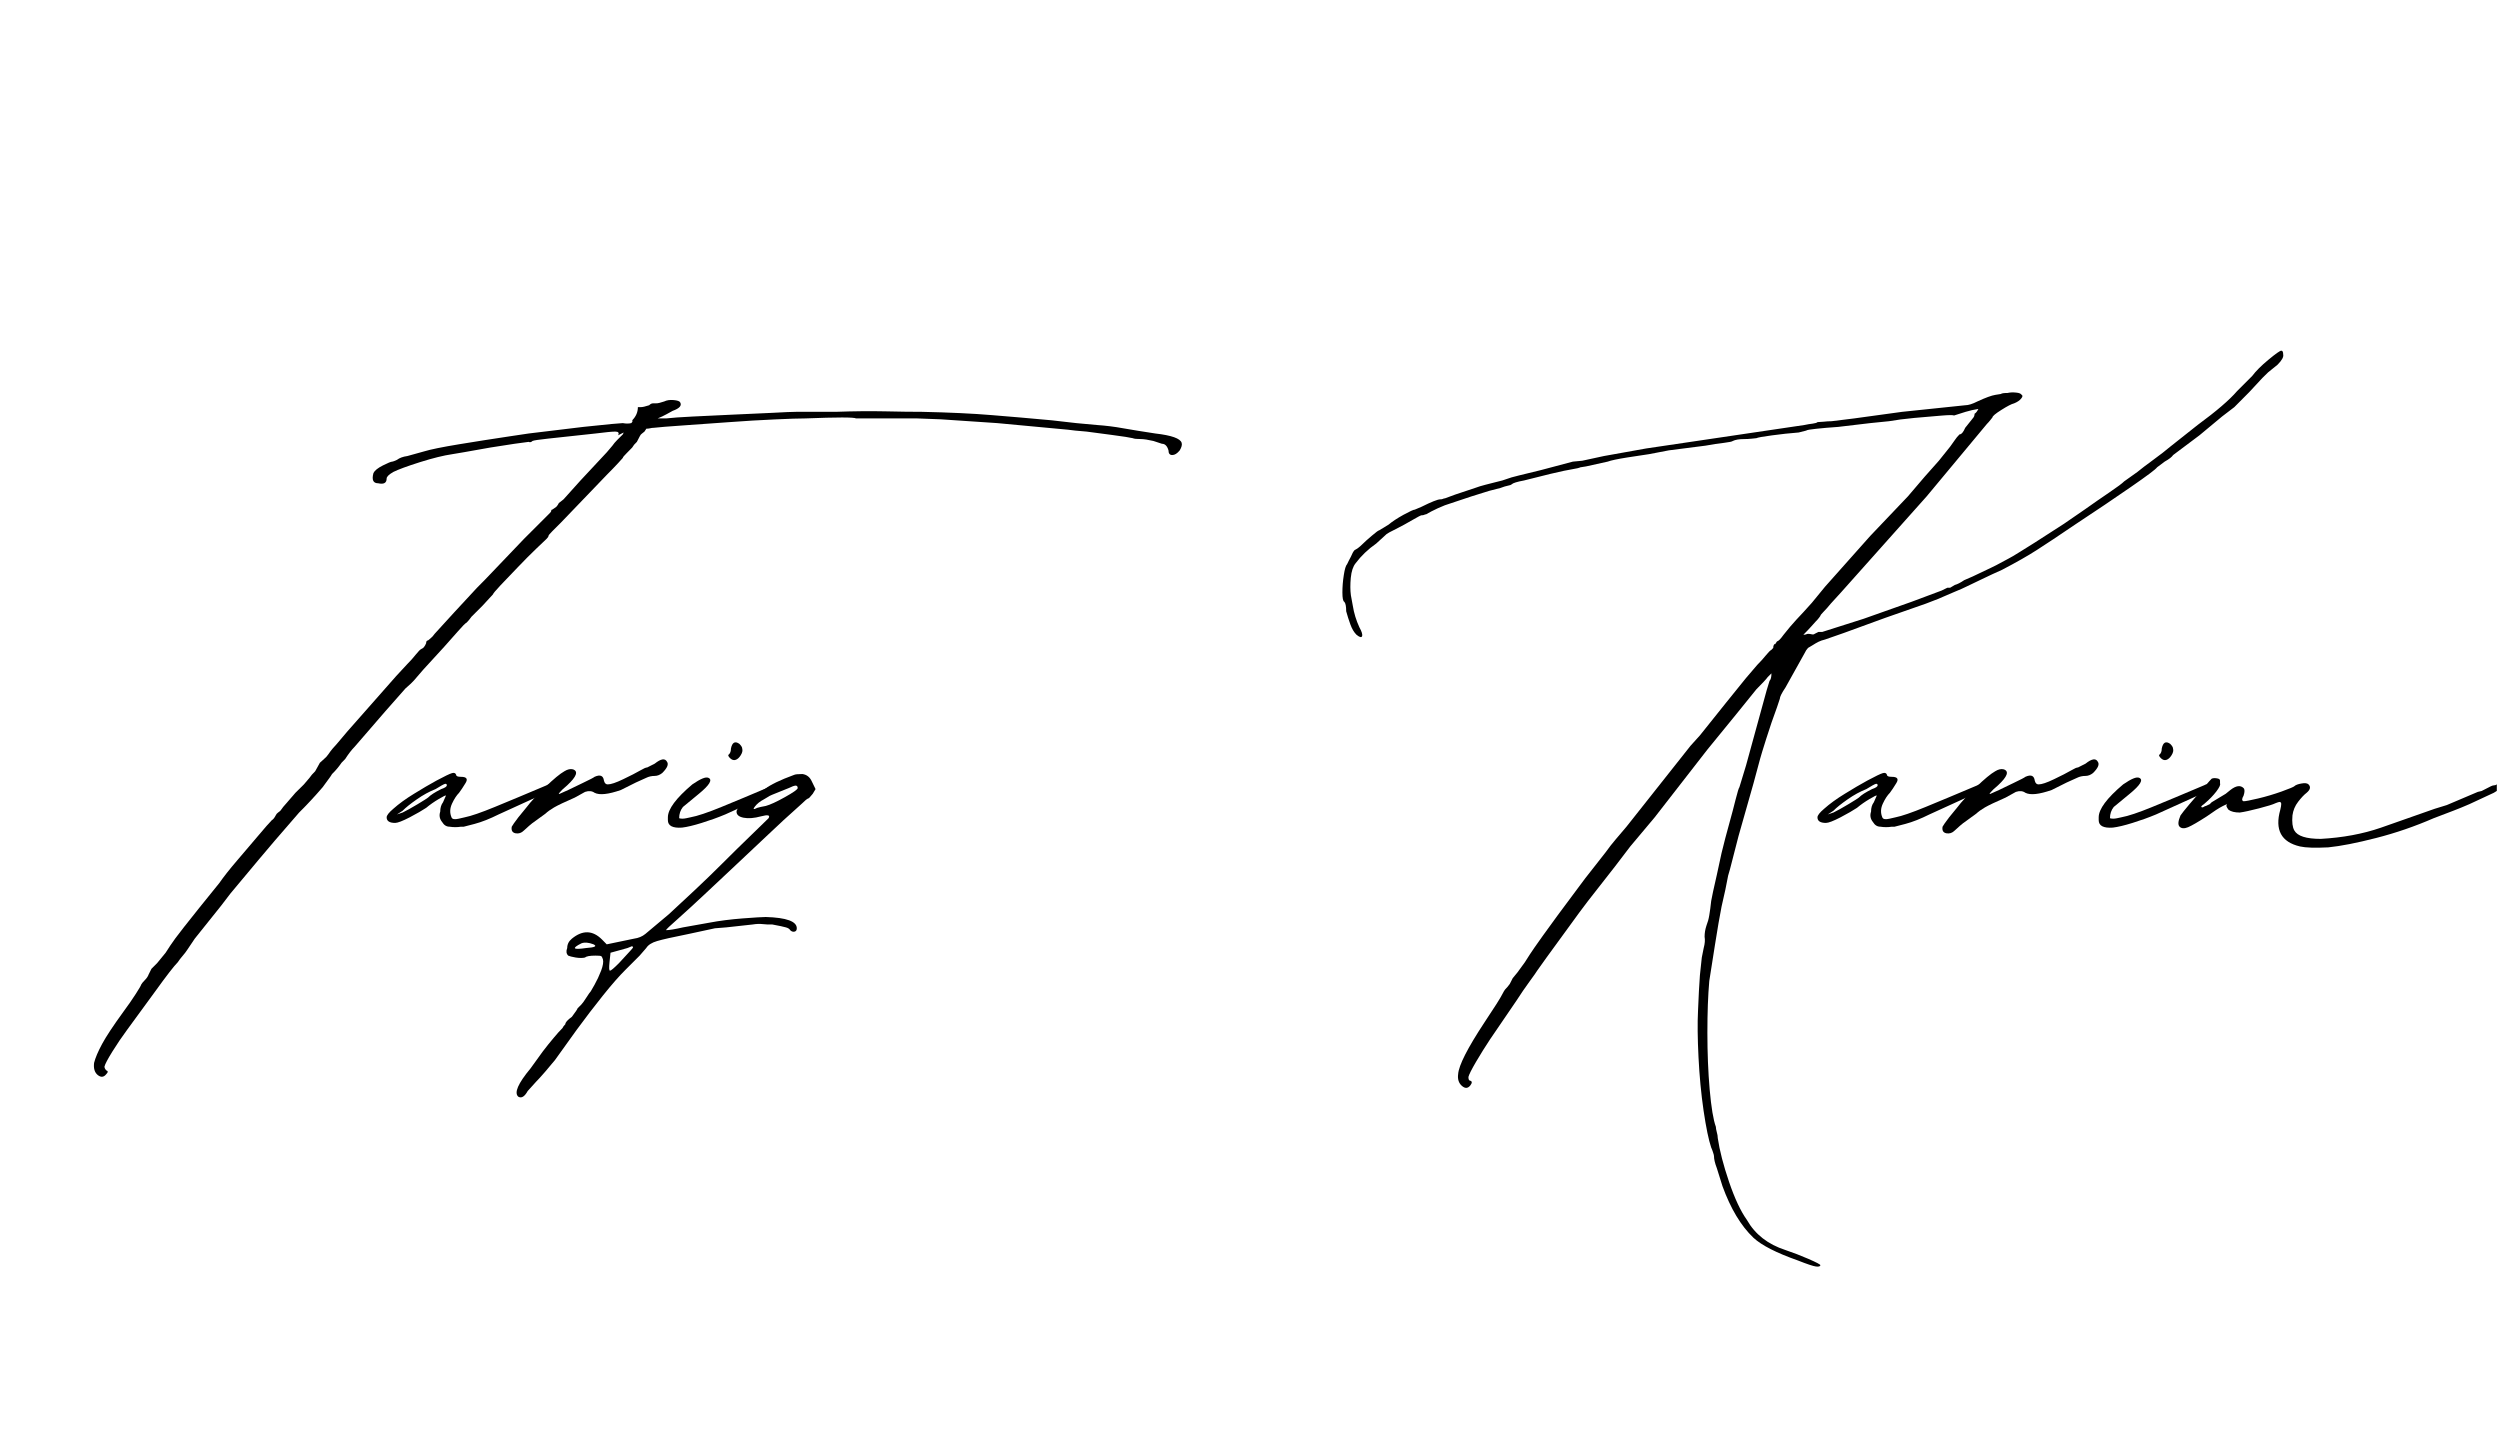 <svg xmlns="http://www.w3.org/2000/svg" xmlns:xlink="http://www.w3.org/1999/xlink" width="522" zoomAndPan="magnify" viewBox="0 0 391.5 225" height="300" preserveAspectRatio="xMidYMid meet" version="1.0"><defs><g/><clipPath id="94a2040e5a"><path d="M 340 121 L 391 121 L 391 133 L 340 133 Z M 340 121 " clip-rule="nonzero"/></clipPath></defs><g fill="#000000" fill-opacity="1"><g transform="translate(0, 169.681)"><g><path d="M 16.641 -1.469 C 16.254 -0.977 15.812 -0.93 15.312 -1.328 C 14.82 -1.723 14.629 -2.359 14.734 -3.234 C 14.93 -4.023 15.348 -5.008 15.984 -6.188 C 16.617 -7.363 17.723 -9.035 19.297 -11.203 C 20.086 -12.273 20.75 -13.227 21.281 -14.062 C 21.82 -14.906 22.094 -15.375 22.094 -15.469 C 22.195 -15.664 22.395 -15.91 22.688 -16.203 C 22.977 -16.492 23.176 -16.789 23.281 -17.094 L 23.719 -17.969 L 24.609 -18.859 L 25.938 -20.484 C 26.426 -21.266 26.938 -22.02 27.469 -22.75 C 28.008 -23.488 29.266 -25.086 31.234 -27.547 L 34.328 -31.375 C 35.016 -32.363 35.945 -33.547 37.125 -34.922 C 38.301 -36.297 39.406 -37.594 40.438 -38.812 C 41.469 -40.039 42.18 -40.852 42.578 -41.25 C 42.773 -41.352 42.973 -41.598 43.172 -41.984 C 43.266 -42.18 43.383 -42.328 43.531 -42.422 C 43.676 -42.523 43.801 -42.625 43.906 -42.719 L 44.344 -43.312 L 45.375 -44.5 L 46.266 -45.531 L 47.594 -46.844 L 48.469 -47.875 C 48.664 -48.176 48.961 -48.52 49.359 -48.906 L 50.094 -50.234 C 50.289 -50.43 50.508 -50.629 50.75 -50.828 C 51 -51.023 51.223 -51.27 51.422 -51.562 C 51.617 -51.852 51.836 -52.145 52.078 -52.438 C 52.328 -52.738 52.551 -52.988 52.75 -53.188 L 54.359 -55.094 L 62.031 -63.797 L 63.797 -65.703 C 64.285 -66.191 64.723 -66.68 65.109 -67.172 C 65.504 -67.672 65.801 -67.969 66 -68.062 C 66.289 -68.164 66.535 -68.461 66.734 -68.953 C 66.734 -69.242 66.832 -69.391 67.031 -69.391 C 67.031 -69.391 67.148 -69.488 67.391 -69.688 C 67.641 -69.883 67.863 -70.129 68.062 -70.422 L 71.156 -73.812 L 74.703 -77.641 L 76.016 -78.969 L 82.062 -85.297 L 86.188 -89.422 C 86.281 -89.523 86.328 -89.625 86.328 -89.719 C 86.328 -89.82 86.379 -89.875 86.484 -89.875 L 86.922 -90.172 C 87.117 -90.266 87.316 -90.508 87.516 -90.906 L 88.25 -91.484 L 90.906 -94.438 L 95.031 -98.859 L 95.906 -99.891 C 96.102 -100.18 96.348 -100.473 96.641 -100.766 L 97.531 -101.656 L 97.672 -101.953 L 96.797 -101.516 C 96.992 -101.898 96.844 -102.094 96.344 -102.094 C 95.852 -102.094 94.828 -101.992 93.266 -101.797 C 89.629 -101.41 87.125 -101.141 85.75 -100.984 C 84.375 -100.836 83.586 -100.719 83.391 -100.625 C 83.191 -100.426 82.992 -100.379 82.797 -100.484 C 82.703 -100.484 81.969 -100.383 80.594 -100.188 C 79.219 -99.988 77.941 -99.789 76.766 -99.594 L 72.625 -98.859 L 70.859 -98.562 C 69.484 -98.363 67.789 -97.945 65.781 -97.312 C 63.77 -96.676 62.367 -96.16 61.578 -95.766 C 60.891 -95.367 60.547 -95.023 60.547 -94.734 C 60.547 -94.047 60.102 -93.801 59.219 -94 C 58.438 -94 58.191 -94.535 58.484 -95.609 C 58.68 -96.004 59.176 -96.398 59.969 -96.797 C 60.75 -97.191 61.238 -97.391 61.438 -97.391 C 61.531 -97.391 61.773 -97.484 62.172 -97.672 C 62.566 -97.973 63.109 -98.172 63.797 -98.266 L 66.438 -99 C 67.426 -99.301 69.242 -99.672 71.891 -100.109 C 74.547 -100.547 77.203 -100.961 79.859 -101.359 L 82.797 -101.797 L 91.344 -102.828 L 95.766 -103.281 L 97.531 -103.422 C 98.02 -103.328 98.461 -103.328 98.859 -103.422 C 99.055 -103.617 99.102 -103.766 99 -103.859 C 99.594 -104.453 99.891 -105.141 99.891 -105.922 L 100.328 -105.922 C 100.617 -105.922 101.062 -106.02 101.656 -106.219 C 101.852 -106.414 102.051 -106.516 102.25 -106.516 C 102.445 -106.516 102.594 -106.516 102.688 -106.516 C 102.883 -106.516 103.082 -106.539 103.281 -106.594 C 103.477 -106.645 103.723 -106.719 104.016 -106.812 C 104.41 -107.008 104.898 -107.082 105.484 -107.031 C 106.078 -106.977 106.422 -106.859 106.516 -106.672 C 106.805 -106.172 106.414 -105.727 105.344 -105.344 C 105.145 -105.238 104.82 -105.062 104.375 -104.812 C 103.938 -104.57 103.473 -104.352 102.984 -104.156 L 104.312 -104.156 C 105.195 -104.258 106.594 -104.359 108.5 -104.453 C 110.414 -104.555 112.504 -104.656 114.766 -104.75 C 117.023 -104.844 119.086 -104.938 120.953 -105.031 C 122.816 -105.133 124.047 -105.188 124.641 -105.188 L 130.828 -105.188 C 133.672 -105.289 136.25 -105.316 138.562 -105.266 C 140.875 -105.211 142.812 -105.188 144.375 -105.188 C 148.695 -105.094 152.352 -104.922 155.344 -104.672 C 158.344 -104.43 161.469 -104.16 164.719 -103.859 L 168.547 -103.422 L 171.781 -103.125 C 173.156 -103.031 174.531 -102.859 175.906 -102.609 C 177.281 -102.367 178.953 -102.098 180.922 -101.797 C 183.473 -101.504 184.848 -101.016 185.047 -100.328 C 185.141 -100.035 185.039 -99.645 184.75 -99.156 C 184.352 -98.664 183.961 -98.422 183.578 -98.422 C 183.18 -98.422 182.984 -98.664 182.984 -99.156 C 182.785 -99.844 182.441 -100.188 181.953 -100.188 L 180.625 -100.625 C 180.227 -100.719 179.859 -100.789 179.516 -100.844 C 179.172 -100.895 178.898 -100.922 178.703 -100.922 C 178.016 -100.922 177.578 -100.969 177.391 -101.062 C 176.992 -101.164 175.883 -101.336 174.062 -101.578 C 172.25 -101.828 170.945 -102 170.156 -102.094 L 168.391 -102.25 L 167.219 -102.391 L 156.172 -103.422 L 147.328 -104.016 L 143.641 -104.156 L 134.062 -104.156 C 133.77 -104.352 131.117 -104.352 126.109 -104.156 C 125.129 -104.156 123.535 -104.102 121.328 -104 C 119.117 -103.906 116.688 -103.758 114.031 -103.562 C 111.375 -103.375 108.969 -103.203 106.812 -103.047 C 104.656 -102.898 103.18 -102.781 102.391 -102.688 C 102.191 -102.688 101.992 -102.66 101.797 -102.609 C 101.609 -102.566 101.414 -102.547 101.219 -102.547 L 100.922 -102.094 C 100.816 -102 100.691 -101.898 100.547 -101.797 C 100.398 -101.703 100.281 -101.555 100.188 -101.359 L 99.734 -100.484 L 99.297 -100.031 L 99 -99.594 L 98.125 -98.703 C 97.727 -98.316 97.531 -98.07 97.531 -97.969 C 97.531 -97.969 97.285 -97.695 96.797 -97.156 C 96.305 -96.625 95.719 -96.016 95.031 -95.328 L 87.812 -87.812 C 87.32 -87.32 86.879 -86.879 86.484 -86.484 C 86.086 -86.086 85.891 -85.844 85.891 -85.75 C 85.891 -85.645 85.789 -85.492 85.594 -85.297 C 85.395 -85.109 84.852 -84.594 83.969 -83.75 C 83.094 -82.914 82.141 -81.957 81.109 -80.875 C 80.078 -79.801 79.164 -78.848 78.375 -78.016 C 77.594 -77.18 77.203 -76.711 77.203 -76.609 L 75.578 -74.844 L 73.812 -73.078 C 73.812 -73.078 73.738 -72.977 73.594 -72.781 C 73.445 -72.582 73.273 -72.383 73.078 -72.188 C 72.879 -72.094 72.438 -71.648 71.75 -70.859 C 71.062 -70.078 70.32 -69.242 69.531 -68.359 L 66.297 -64.828 L 65.406 -63.797 C 65.219 -63.598 65.023 -63.375 64.828 -63.125 C 64.629 -62.883 64.188 -62.469 63.5 -61.875 L 60.25 -58.188 L 55.547 -52.75 C 55.055 -52.25 54.562 -51.609 54.062 -50.828 L 53.484 -50.234 C 53.285 -49.941 53.062 -49.645 52.812 -49.344 C 52.57 -49.051 52.301 -48.758 52 -48.469 L 51.719 -48.031 L 50.531 -46.406 C 49.352 -45.031 48.125 -43.707 46.844 -42.438 L 43.016 -38.016 L 40.516 -35.062 L 36.094 -29.766 L 34.625 -27.844 L 30.5 -22.688 L 29.312 -20.922 C 29.125 -20.629 28.879 -20.312 28.578 -19.969 C 28.285 -19.625 28.039 -19.301 27.844 -19 C 27.258 -18.414 26.082 -16.895 24.312 -14.438 L 19.891 -8.391 C 19.098 -7.316 18.332 -6.188 17.594 -5 C 16.863 -3.82 16.453 -3.039 16.359 -2.656 C 16.359 -2.457 16.453 -2.258 16.641 -2.062 C 16.941 -1.969 16.941 -1.77 16.641 -1.469 Z M 16.641 -1.469 "/></g></g></g><g fill="#000000" fill-opacity="1"><g transform="translate(67.175, 169.681)"><g><path d="M 3.234 -40.219 C 2.742 -40.219 2.352 -40.461 2.062 -40.953 C 1.664 -41.441 1.566 -41.984 1.766 -42.578 C 1.766 -43.172 1.91 -43.66 2.203 -44.047 L 2.656 -45.078 C 2.656 -45.18 2.285 -45.008 1.547 -44.562 C 0.805 -44.125 0.145 -43.66 -0.438 -43.172 C -1.031 -42.773 -1.891 -42.281 -3.016 -41.688 C -4.148 -41.102 -4.91 -40.812 -5.297 -40.812 C -6.18 -40.812 -6.625 -41.102 -6.625 -41.688 C -6.625 -41.988 -6.281 -42.43 -5.594 -43.016 C -4.707 -43.805 -3.625 -44.594 -2.344 -45.375 C -1.07 -46.164 0.098 -46.852 1.172 -47.438 C 2.453 -48.125 3.266 -48.516 3.609 -48.609 C 3.953 -48.711 4.172 -48.617 4.266 -48.328 C 4.266 -48.129 4.516 -48.031 5.016 -48.031 C 5.891 -48.031 6.129 -47.707 5.734 -47.062 C 5.348 -46.426 5.008 -45.914 4.719 -45.531 C 4.32 -45.133 3.953 -44.566 3.609 -43.828 C 3.266 -43.086 3.238 -42.375 3.531 -41.688 C 3.633 -41.395 4.004 -41.32 4.641 -41.469 C 5.273 -41.613 5.594 -41.688 5.594 -41.688 C 6.582 -41.883 8.156 -42.426 10.312 -43.312 C 12.469 -44.195 15.172 -45.328 18.422 -46.703 L 18.703 -46.844 L 19.156 -46.844 L 19.297 -46.703 C 19.492 -46.609 19.594 -46.484 19.594 -46.328 C 19.594 -46.18 19.492 -46.062 19.297 -45.969 L 10.906 -42.141 C 9.531 -41.453 8.273 -40.957 7.141 -40.656 C 6.016 -40.363 5.453 -40.219 5.453 -40.219 L 5.016 -40.219 C 4.422 -40.125 3.828 -40.125 3.234 -40.219 Z M -5.016 -42.141 L -4.125 -42.438 C -3.531 -42.727 -2.742 -43.164 -1.766 -43.75 C -0.785 -44.344 -0.242 -44.688 -0.141 -44.781 C 0.242 -45.176 0.93 -45.617 1.922 -46.109 C 2.504 -46.305 2.797 -46.504 2.797 -46.703 C 2.797 -46.898 2.695 -46.973 2.5 -46.922 C 2.301 -46.867 1.812 -46.598 1.031 -46.109 C 0.051 -45.723 -0.926 -45.188 -1.906 -44.5 C -2.895 -43.812 -3.633 -43.219 -4.125 -42.719 Z M -5.016 -42.141 "/></g></g></g><g fill="#000000" fill-opacity="1"><g transform="translate(86.031, 169.681)"><g><path d="M -3.984 -39.625 C -4.367 -39.238 -4.805 -39.094 -5.297 -39.188 C -5.797 -39.289 -5.992 -39.633 -5.891 -40.219 C -5.797 -40.414 -5.453 -40.906 -4.859 -41.688 L -3.531 -43.312 C -2.945 -44.102 -1.988 -45.133 -0.656 -46.406 C 0.664 -47.688 1.672 -48.52 2.359 -48.906 C 2.848 -49.207 3.289 -49.305 3.688 -49.203 C 4.57 -48.91 4.273 -48.078 2.797 -46.703 C 2.211 -46.211 1.82 -45.844 1.625 -45.594 C 1.426 -45.352 1.426 -45.281 1.625 -45.375 L 2.953 -45.969 C 3.336 -46.164 4.094 -46.531 5.219 -47.062 C 6.352 -47.602 6.973 -47.926 7.078 -48.031 C 7.953 -48.426 8.441 -48.227 8.547 -47.438 C 8.641 -47.039 8.836 -46.844 9.141 -46.844 C 9.629 -46.844 10.438 -47.113 11.562 -47.656 C 12.695 -48.195 13.609 -48.664 14.297 -49.062 C 14.785 -49.352 15.129 -49.5 15.328 -49.5 C 15.328 -49.5 15.719 -49.695 16.5 -50.094 C 17.477 -50.875 18.117 -50.973 18.422 -50.391 C 18.711 -49.992 18.461 -49.406 17.672 -48.625 C 17.285 -48.32 16.895 -48.172 16.5 -48.172 C 16.008 -48.172 15.566 -48.07 15.172 -47.875 L 13.547 -47.141 L 11.203 -45.969 C 9.234 -45.281 7.859 -45.133 7.078 -45.531 C 6.68 -45.82 6.188 -45.867 5.594 -45.672 L 3.984 -44.781 C 2.41 -44.094 1.328 -43.578 0.734 -43.234 C 0.148 -42.891 -0.289 -42.57 -0.594 -42.281 L -2.203 -41.109 C -2.504 -40.91 -2.828 -40.66 -3.172 -40.359 C -3.516 -40.066 -3.785 -39.82 -3.984 -39.625 Z M -3.984 -39.625 "/></g></g></g><g fill="#000000" fill-opacity="1"><g transform="translate(109.012, 169.681)"><g><path d="M 6.188 -50.688 C 5.895 -50.582 5.598 -50.676 5.297 -50.969 C 5.004 -51.27 4.957 -51.469 5.156 -51.562 C 5.352 -51.758 5.453 -52.055 5.453 -52.453 C 5.648 -53.43 6.094 -53.676 6.781 -53.188 C 7.07 -52.895 7.219 -52.648 7.219 -52.453 C 7.312 -52.148 7.234 -51.801 6.984 -51.406 C 6.742 -51.02 6.477 -50.781 6.188 -50.688 Z M -2.203 -40.078 C -3.68 -39.973 -4.422 -40.363 -4.422 -41.25 L -4.422 -41.688 C -4.422 -42.969 -3.145 -44.688 -0.594 -46.844 C 0.688 -47.727 1.523 -48.07 1.922 -47.875 C 2.609 -47.582 2.113 -46.75 0.438 -45.375 L -2.062 -43.312 C -2.457 -42.82 -2.656 -42.234 -2.656 -41.547 C -2.352 -41.453 -1.984 -41.453 -1.547 -41.547 C -1.109 -41.641 -0.891 -41.688 -0.891 -41.688 C 0.191 -41.883 1.812 -42.426 3.969 -43.312 C 6.133 -44.195 8.836 -45.328 12.078 -46.703 L 12.375 -46.844 L 12.672 -46.844 L 12.969 -46.703 C 13.457 -46.504 13.406 -46.207 12.812 -45.812 L 11.047 -45.078 L 4.562 -42.141 C 3.383 -41.648 2.156 -41.207 0.875 -40.812 C -0.395 -40.414 -1.422 -40.172 -2.203 -40.078 Z M -2.203 -40.078 "/></g></g></g><g fill="#000000" fill-opacity="1"><g transform="translate(121.387, 169.681)"><g><path d="M -40.219 2.062 C -40.906 1.469 -40.27 -0.004 -38.312 -2.359 L -36.391 -5.016 C -35.797 -5.797 -35.227 -6.504 -34.688 -7.141 C -34.156 -7.785 -33.691 -8.301 -33.297 -8.688 C -33.203 -8.883 -33.102 -9.031 -33 -9.125 C -32.906 -9.227 -32.859 -9.281 -32.859 -9.281 C -32.859 -9.57 -32.516 -9.961 -31.828 -10.453 C -31.234 -11.242 -30.938 -11.688 -30.938 -11.781 C -30.938 -11.781 -30.863 -11.852 -30.719 -12 C -30.57 -12.156 -30.445 -12.281 -30.344 -12.375 C -30.156 -12.57 -29.891 -12.941 -29.547 -13.484 C -29.203 -14.023 -28.977 -14.344 -28.875 -14.438 L -28.281 -15.469 C -27.895 -16.156 -27.551 -16.891 -27.25 -17.672 C -26.957 -18.461 -26.863 -19.055 -26.969 -19.453 C -27.062 -19.742 -27.156 -19.91 -27.25 -19.953 C -27.352 -20.004 -27.648 -20.031 -28.141 -20.031 C -29.023 -20.031 -29.566 -19.93 -29.766 -19.734 C -30.148 -19.641 -30.641 -19.641 -31.234 -19.734 C -31.828 -19.836 -32.219 -19.938 -32.406 -20.031 C -32.707 -20.332 -32.758 -20.727 -32.562 -21.219 C -32.562 -21.801 -32.316 -22.289 -31.828 -22.688 C -30.148 -24.062 -28.578 -24.016 -27.109 -22.547 L -26.375 -21.797 L -22.094 -22.688 C -21.406 -22.781 -20.816 -23.023 -20.328 -23.422 C -19.836 -23.816 -18.609 -24.848 -16.641 -26.516 C -15.566 -27.504 -14.219 -28.758 -12.594 -30.281 C -10.977 -31.801 -9.629 -33.102 -8.547 -34.188 C -6.68 -36.051 -5.133 -37.57 -3.906 -38.75 C -2.676 -39.926 -1.719 -40.859 -1.031 -41.547 C -0.738 -42.035 -1.129 -42.133 -2.203 -41.844 C -3.285 -41.551 -4.195 -41.477 -4.938 -41.625 C -5.676 -41.77 -6.047 -42.086 -6.047 -42.578 C -6.047 -42.773 -5.895 -43.047 -5.594 -43.391 C -5.301 -43.734 -5.109 -43.906 -5.016 -43.906 L -2.953 -45.375 L -1.625 -46.109 C -0.738 -46.797 0.785 -47.535 2.953 -48.328 C 3.141 -48.422 3.578 -48.469 4.266 -48.469 C 4.953 -48.375 5.445 -47.984 5.75 -47.297 L 6.328 -46.109 L 5.891 -45.375 C 5.797 -45.281 5.672 -45.133 5.516 -44.938 C 5.367 -44.738 5.25 -44.641 5.156 -44.641 C 4.957 -44.547 4.66 -44.301 4.266 -43.906 L 2.797 -42.578 C 2.109 -41.984 0.805 -40.781 -1.109 -38.969 C -3.023 -37.156 -4.719 -35.562 -6.188 -34.188 L -10.75 -29.906 C -12.426 -28.332 -13.898 -26.977 -15.172 -25.844 C -16.453 -24.719 -17.094 -24.109 -17.094 -24.016 C -16.602 -24.016 -15.719 -24.16 -14.438 -24.453 L -10.312 -25.188 C -8.738 -25.488 -6.992 -25.711 -5.078 -25.859 C -3.16 -26.004 -1.957 -26.078 -1.469 -26.078 C 1.77 -25.984 3.391 -25.395 3.391 -24.312 C 3.391 -24.008 3.266 -23.832 3.016 -23.781 C 2.773 -23.738 2.555 -23.816 2.359 -24.016 C 2.254 -24.211 2.031 -24.359 1.688 -24.453 C 1.344 -24.555 0.633 -24.707 -0.438 -24.906 L -1.172 -24.906 C -1.273 -24.906 -1.547 -24.926 -1.984 -24.969 C -2.43 -25.02 -2.945 -25 -3.531 -24.906 L -7.656 -24.453 L -9.422 -24.312 L -13.547 -23.422 C -16.004 -22.93 -17.648 -22.562 -18.484 -22.312 C -19.316 -22.07 -19.883 -21.707 -20.188 -21.219 L -21.219 -20.031 L -23.422 -17.828 C -24.41 -16.848 -25.594 -15.5 -26.969 -13.781 C -28.344 -12.062 -29.719 -10.266 -31.094 -8.391 L -34.469 -3.688 C -34.863 -3.195 -35.379 -2.582 -36.016 -1.844 C -36.66 -1.102 -37.129 -0.586 -37.422 -0.297 L -38.75 1.172 C -39.238 2.055 -39.727 2.352 -40.219 2.062 Z M -2.797 -43.172 C -2.504 -43.266 -2.062 -43.363 -1.469 -43.469 C -0.781 -43.656 0.223 -44.117 1.547 -44.859 C 2.867 -45.598 3.531 -46.066 3.531 -46.266 C 3.531 -46.648 3.285 -46.75 2.797 -46.562 C 2.598 -46.457 1.93 -46.18 0.797 -45.734 C -0.328 -45.297 -0.938 -45.031 -1.031 -44.938 L -1.766 -44.5 C -2.359 -44.195 -2.828 -43.82 -3.172 -43.375 C -3.516 -42.938 -3.391 -42.867 -2.797 -43.172 Z M -29.609 -21.219 C -28.234 -21.312 -27.844 -21.504 -28.438 -21.797 C -29.219 -22.098 -29.852 -22.148 -30.344 -21.953 C -31.914 -21.16 -31.672 -20.914 -29.609 -21.219 Z M -24.453 -18.859 L -22.828 -20.625 C -22.441 -21.02 -22.25 -21.266 -22.25 -21.359 L -22.391 -21.516 L -23.125 -21.219 L -24.75 -20.766 L -25.781 -20.484 L -25.938 -19 C -26.031 -18.113 -26.004 -17.672 -25.859 -17.672 C -25.711 -17.672 -25.242 -18.066 -24.453 -18.859 Z M -24.453 -18.859 "/></g></g></g><g fill="#000000" fill-opacity="1"><g transform="translate(136.56, 169.681)"><g/></g></g><g fill="#000000" fill-opacity="1"><g transform="translate(195.486, 169.681)"><g><path d="M 89.578 28.438 C 89.578 28.633 89.352 28.707 88.906 28.656 C 88.469 28.602 87.516 28.285 86.047 27.703 C 82.703 26.523 80.391 25.344 79.109 24.156 C 77.148 22.289 75.531 19.594 74.25 16.062 L 73.375 13.266 C 73.07 12.473 72.922 11.832 72.922 11.344 C 72.922 11.25 72.867 11.051 72.766 10.75 C 72.672 10.457 72.578 10.211 72.484 10.016 C 72.086 8.836 71.691 6.922 71.297 4.266 C 70.91 1.617 70.645 -1.176 70.5 -4.125 C 70.352 -7.07 70.328 -9.477 70.422 -11.344 L 70.562 -14.438 L 70.719 -16.938 L 70.859 -18.266 L 71.016 -19.734 L 71.312 -21.219 C 71.5 -21.906 71.547 -22.492 71.453 -22.984 C 71.453 -23.566 71.551 -24.156 71.75 -24.75 C 71.945 -25.238 72.094 -25.773 72.188 -26.359 C 72.289 -26.953 72.391 -27.691 72.484 -28.578 L 72.781 -30.062 L 73.375 -32.703 L 74.109 -36.094 L 74.703 -38.453 C 74.797 -38.848 75.016 -39.656 75.359 -40.875 C 75.703 -42.102 76.02 -43.305 76.312 -44.484 C 76.613 -45.672 76.812 -46.312 76.906 -46.406 L 77.938 -49.797 L 81.172 -61.578 L 81.625 -63.062 C 81.82 -63.25 81.922 -63.641 81.922 -64.234 L 81.328 -63.641 C 81.129 -63.348 80.539 -62.711 79.562 -61.734 L 76.469 -57.906 L 71.891 -52.297 L 63.641 -41.688 L 59.812 -37.125 L 57.453 -34.031 L 53.188 -28.578 L 51.859 -26.812 L 46.703 -19.734 L 45.234 -17.672 C 45.129 -17.484 44.734 -16.922 44.047 -15.984 C 43.359 -15.047 42.672 -14.039 41.984 -12.969 L 37.859 -6.922 C 37.078 -5.742 36.344 -4.566 35.656 -3.391 C 34.969 -2.211 34.57 -1.426 34.469 -1.031 C 34.469 -0.633 34.566 -0.438 34.766 -0.438 C 35.066 -0.344 35.066 -0.098 34.766 0.297 C 34.379 0.785 33.938 0.805 33.438 0.359 C 32.945 -0.078 32.754 -0.688 32.859 -1.469 C 32.953 -2.844 34.328 -5.547 36.984 -9.578 C 38.555 -11.93 39.488 -13.406 39.781 -14 C 39.977 -14.383 40.125 -14.629 40.219 -14.734 C 40.508 -15.023 40.754 -15.316 40.953 -15.609 L 41.406 -16.5 L 42.141 -17.391 L 43.312 -19 C 43.801 -19.789 44.316 -20.578 44.859 -21.359 C 45.398 -22.148 46.602 -23.82 48.469 -26.375 L 51.422 -30.344 L 52.75 -32.125 L 55.984 -36.25 C 56.473 -36.938 56.988 -37.598 57.531 -38.234 C 58.07 -38.867 58.633 -39.531 59.219 -40.219 L 69.25 -52.891 L 70.719 -54.516 L 74.844 -59.672 L 77.938 -63.5 L 79.703 -65.562 C 80.191 -66.051 80.633 -66.539 81.031 -67.031 C 81.426 -67.52 81.723 -67.816 81.922 -67.922 L 82.203 -68.219 C 82.203 -68.406 82.227 -68.547 82.281 -68.641 C 82.332 -68.742 82.359 -68.797 82.359 -68.797 L 82.5 -68.797 C 82.695 -69.098 82.797 -69.25 82.797 -69.25 C 82.992 -69.25 83.336 -69.594 83.828 -70.281 C 84.516 -71.156 85.176 -71.938 85.812 -72.625 C 86.457 -73.32 86.828 -73.719 86.922 -73.812 L 88.25 -75.281 L 90.312 -77.797 L 97.391 -85.75 L 103.281 -91.938 L 105.922 -95.031 L 108.141 -97.531 L 109.906 -99.734 L 110.641 -100.766 C 110.836 -101.066 111.082 -101.363 111.375 -101.656 C 111.676 -101.656 111.973 -102 112.266 -102.688 L 113.438 -104.156 C 113.633 -104.352 113.734 -104.598 113.734 -104.891 C 113.93 -104.992 114.129 -105.242 114.328 -105.641 C 113.641 -105.535 112.973 -105.383 112.328 -105.188 C 111.691 -104.988 111.082 -104.797 110.5 -104.609 C 110.395 -104.703 109.727 -104.695 108.5 -104.594 C 107.281 -104.5 105.883 -104.379 104.312 -104.234 C 102.738 -104.086 101.41 -103.914 100.328 -103.719 L 97.391 -103.422 L 92.375 -102.828 C 91 -102.734 89.844 -102.633 88.906 -102.531 C 87.977 -102.438 87.461 -102.344 87.359 -102.25 L 86.188 -101.953 C 84.812 -101.848 83.41 -101.695 81.984 -101.5 C 80.566 -101.312 79.758 -101.164 79.562 -101.062 C 79.457 -101.062 79.207 -101.035 78.812 -100.984 C 78.426 -100.941 78.035 -100.922 77.641 -100.922 C 76.859 -100.922 76.27 -100.82 75.875 -100.625 C 75.781 -100.531 75.312 -100.43 74.469 -100.328 C 73.633 -100.234 72.676 -100.086 71.594 -99.891 L 65.859 -99.156 L 62.766 -98.562 C 62.078 -98.469 60.945 -98.297 59.375 -98.047 C 57.801 -97.797 56.77 -97.578 56.281 -97.391 L 52.891 -96.641 L 52 -96.5 C 51.812 -96.406 51.395 -96.305 50.75 -96.203 C 50.113 -96.109 48.961 -95.863 47.297 -95.469 L 43.172 -94.438 C 42.086 -94.238 41.445 -94.039 41.25 -93.844 C 41.156 -93.75 40.957 -93.676 40.656 -93.625 C 40.363 -93.57 39.973 -93.453 39.484 -93.266 L 37.719 -92.812 L 34.922 -91.938 L 31.828 -90.906 C 31.141 -90.707 30.426 -90.438 29.688 -90.094 C 28.945 -89.75 28.332 -89.43 27.844 -89.141 C 27.75 -89.141 27.648 -89.113 27.547 -89.062 C 27.453 -89.008 27.305 -88.984 27.109 -88.984 C 27.016 -88.984 26.547 -88.738 25.703 -88.25 C 24.867 -87.758 24.008 -87.289 23.125 -86.844 C 22.238 -86.406 21.75 -86.141 21.656 -86.047 L 20.031 -84.562 C 18.758 -83.676 17.68 -82.645 16.797 -81.469 C 16.398 -80.977 16.148 -80.219 16.047 -79.188 C 15.953 -78.156 15.957 -77.25 16.062 -76.469 L 16.359 -74.844 C 16.547 -73.664 16.891 -72.535 17.391 -71.453 C 17.773 -70.766 17.914 -70.297 17.812 -70.047 C 17.719 -69.805 17.426 -69.883 16.938 -70.281 C 16.551 -70.664 16.234 -71.203 15.984 -71.891 C 15.734 -72.578 15.516 -73.266 15.328 -73.953 C 15.328 -74.742 15.227 -75.238 15.031 -75.438 C 14.832 -75.531 14.734 -76.02 14.734 -76.906 C 14.734 -77.789 14.805 -78.695 14.953 -79.625 C 15.098 -80.562 15.27 -81.129 15.469 -81.328 C 15.562 -81.523 15.656 -81.719 15.75 -81.906 C 15.852 -82.102 15.957 -82.301 16.062 -82.5 C 16.258 -82.988 16.453 -83.332 16.641 -83.531 C 17.035 -83.727 17.43 -84.023 17.828 -84.422 C 18.223 -84.816 18.738 -85.281 19.375 -85.812 C 20.008 -86.352 20.379 -86.625 20.484 -86.625 L 21.953 -87.516 C 22.535 -88.004 23.316 -88.52 24.297 -89.062 C 25.285 -89.602 25.879 -89.875 26.078 -89.875 L 27.109 -90.312 C 28.68 -91.094 29.664 -91.484 30.062 -91.484 C 30.25 -91.484 30.391 -91.508 30.484 -91.562 C 30.586 -91.613 30.691 -91.641 30.797 -91.641 L 32.406 -92.234 L 35.5 -93.266 C 36 -93.453 36.539 -93.617 37.125 -93.766 C 37.719 -93.922 38.207 -94.047 38.594 -94.141 C 39.477 -94.336 40.164 -94.535 40.656 -94.734 C 40.852 -94.828 41.441 -94.992 42.422 -95.234 C 43.41 -95.484 44.539 -95.758 45.812 -96.062 L 50.828 -97.391 L 52.297 -97.531 L 55.688 -98.266 L 62.312 -99.453 L 87.078 -103.125 C 87.566 -103.227 88.004 -103.301 88.391 -103.344 C 88.785 -103.395 89.035 -103.473 89.141 -103.578 C 89.328 -103.578 89.641 -103.598 90.078 -103.641 C 90.523 -103.691 90.945 -103.719 91.344 -103.719 L 94.875 -104.156 L 102.391 -105.188 L 112.266 -106.219 C 112.754 -106.219 113.391 -106.414 114.172 -106.812 C 115.453 -107.406 116.391 -107.75 116.984 -107.844 L 117.859 -107.984 C 117.961 -108.086 118.305 -108.141 118.891 -108.141 C 119.285 -108.234 119.727 -108.254 120.219 -108.203 C 120.707 -108.16 121.004 -108.039 121.109 -107.844 C 121.297 -107.75 121.266 -107.551 121.016 -107.25 C 120.773 -106.957 120.41 -106.711 119.922 -106.516 C 119.523 -106.422 118.859 -106.078 117.922 -105.484 C 116.992 -104.898 116.531 -104.508 116.531 -104.312 C 116.531 -104.312 116.43 -104.188 116.234 -103.938 C 116.047 -103.695 115.852 -103.477 115.656 -103.281 L 106.219 -91.938 L 92.812 -76.906 L 91.203 -75.141 C 90.805 -74.648 90.438 -74.234 90.094 -73.891 C 89.75 -73.547 89.578 -73.32 89.578 -73.219 C 89.578 -73.219 89.504 -73.117 89.359 -72.922 C 89.211 -72.723 89.039 -72.531 88.844 -72.344 C 88.738 -72.238 88.516 -71.988 88.172 -71.594 C 87.828 -71.207 87.41 -70.77 86.922 -70.281 C 87.117 -70.281 87.266 -70.301 87.359 -70.344 C 87.461 -70.395 87.562 -70.422 87.656 -70.422 C 87.852 -70.422 88.051 -70.395 88.25 -70.344 C 88.445 -70.301 88.594 -70.328 88.688 -70.422 L 89.281 -70.719 L 89.875 -70.719 L 96.359 -72.781 L 103.859 -75.438 L 108.578 -77.203 L 109.469 -77.641 L 109.906 -77.641 L 110.641 -78.078 C 111.035 -78.18 111.523 -78.43 112.109 -78.828 L 113.438 -79.406 L 116.234 -80.734 L 117.125 -81.172 L 119.047 -82.203 C 119.43 -82.398 120.016 -82.742 120.797 -83.234 C 121.586 -83.734 122.379 -84.227 123.172 -84.719 L 127.734 -87.656 C 128.617 -88.25 129.723 -89.008 131.047 -89.938 C 132.367 -90.875 133.645 -91.758 134.875 -92.594 C 136.102 -93.426 136.863 -93.992 137.156 -94.297 L 139.219 -95.766 C 139.812 -96.254 140.645 -96.891 141.719 -97.672 C 142.801 -98.461 143.688 -99.148 144.375 -99.734 L 148.656 -103.125 C 151.602 -105.289 153.664 -107.062 154.844 -108.438 L 157.203 -110.797 C 157.785 -111.578 158.641 -112.43 159.766 -113.359 C 160.898 -114.297 161.566 -114.766 161.766 -114.766 C 161.961 -114.766 162.062 -114.566 162.062 -114.172 C 162.156 -113.785 161.859 -113.25 161.172 -112.562 L 159.703 -111.375 L 158.812 -110.5 L 156.75 -108.281 L 154.406 -105.922 L 152.484 -104.453 L 148.953 -101.516 L 144.828 -98.422 C 144.629 -98.117 144.188 -97.773 143.5 -97.391 L 142.312 -96.5 C 142.125 -96.207 140.75 -95.176 138.188 -93.406 C 135.633 -91.633 132.789 -89.719 129.656 -87.656 C 126.906 -85.789 124.836 -84.414 123.453 -83.531 C 122.078 -82.645 120.266 -81.613 118.016 -80.438 C 117.129 -80.051 116.02 -79.535 114.688 -78.891 C 113.363 -78.254 112.602 -77.891 112.406 -77.797 C 112.02 -77.598 111.406 -77.328 110.562 -76.984 C 109.727 -76.641 108.867 -76.27 107.984 -75.875 L 106.078 -75.141 L 99.734 -72.922 L 93.266 -70.562 L 90.312 -69.531 C 89.914 -69.438 89.57 -69.316 89.281 -69.172 C 88.988 -69.023 88.691 -68.852 88.391 -68.656 L 87.656 -68.219 C 87.562 -68.113 87.461 -67.988 87.359 -67.844 C 87.266 -67.695 87.172 -67.523 87.078 -67.328 L 84.125 -62.031 C 83.531 -61.145 83.234 -60.551 83.234 -60.25 L 82.797 -58.938 C 82.211 -57.363 81.648 -55.719 81.109 -54 C 80.566 -52.281 80.242 -51.223 80.141 -50.828 L 79.109 -47 L 76.766 -38.75 L 75.438 -33.594 L 75.141 -32.562 L 74.703 -30.344 L 74.109 -27.703 C 73.816 -26.223 73.473 -24.227 73.078 -21.719 C 72.68 -19.219 72.383 -17.332 72.188 -16.062 C 71.988 -13.801 71.891 -11.098 71.891 -7.953 C 71.891 -4.805 72.008 -1.836 72.25 0.953 C 72.5 3.754 72.82 5.695 73.219 6.781 C 73.219 6.977 73.266 7.25 73.359 7.594 C 73.461 7.938 73.516 8.254 73.516 8.547 C 73.805 10.504 74.395 12.785 75.281 15.391 C 76.164 17.992 77.098 19.984 78.078 21.359 C 79.359 23.617 81.375 25.191 84.125 26.078 C 85.301 26.473 86.504 26.938 87.734 27.469 C 88.961 28.008 89.578 28.332 89.578 28.438 Z M 89.578 28.438 "/></g></g></g><g fill="#000000" fill-opacity="1"><g transform="translate(291.24, 169.681)"><g><path d="M 3.234 -40.219 C 2.742 -40.219 2.352 -40.461 2.062 -40.953 C 1.664 -41.441 1.566 -41.984 1.766 -42.578 C 1.766 -43.172 1.91 -43.66 2.203 -44.047 L 2.656 -45.078 C 2.656 -45.18 2.285 -45.008 1.547 -44.562 C 0.805 -44.125 0.145 -43.66 -0.438 -43.172 C -1.031 -42.773 -1.891 -42.281 -3.016 -41.688 C -4.148 -41.102 -4.91 -40.812 -5.297 -40.812 C -6.18 -40.812 -6.625 -41.102 -6.625 -41.688 C -6.625 -41.988 -6.281 -42.43 -5.594 -43.016 C -4.707 -43.805 -3.625 -44.594 -2.344 -45.375 C -1.07 -46.164 0.098 -46.852 1.172 -47.438 C 2.453 -48.125 3.266 -48.516 3.609 -48.609 C 3.953 -48.711 4.172 -48.617 4.266 -48.328 C 4.266 -48.129 4.516 -48.031 5.016 -48.031 C 5.891 -48.031 6.129 -47.707 5.734 -47.062 C 5.348 -46.426 5.008 -45.914 4.719 -45.531 C 4.32 -45.133 3.953 -44.566 3.609 -43.828 C 3.266 -43.086 3.238 -42.375 3.531 -41.688 C 3.633 -41.395 4.004 -41.32 4.641 -41.469 C 5.273 -41.613 5.594 -41.688 5.594 -41.688 C 6.582 -41.883 8.156 -42.426 10.312 -43.312 C 12.469 -44.195 15.172 -45.328 18.422 -46.703 L 18.703 -46.844 L 19.156 -46.844 L 19.297 -46.703 C 19.492 -46.609 19.594 -46.484 19.594 -46.328 C 19.594 -46.18 19.492 -46.062 19.297 -45.969 L 10.906 -42.141 C 9.531 -41.453 8.273 -40.957 7.141 -40.656 C 6.016 -40.363 5.453 -40.219 5.453 -40.219 L 5.016 -40.219 C 4.422 -40.125 3.828 -40.125 3.234 -40.219 Z M -5.016 -42.141 L -4.125 -42.438 C -3.531 -42.727 -2.742 -43.164 -1.766 -43.75 C -0.785 -44.344 -0.242 -44.688 -0.141 -44.781 C 0.242 -45.176 0.93 -45.617 1.922 -46.109 C 2.504 -46.305 2.797 -46.504 2.797 -46.703 C 2.797 -46.898 2.695 -46.973 2.5 -46.922 C 2.301 -46.867 1.812 -46.598 1.031 -46.109 C 0.051 -45.723 -0.926 -45.188 -1.906 -44.5 C -2.895 -43.812 -3.633 -43.219 -4.125 -42.719 Z M -5.016 -42.141 "/></g></g></g><g fill="#000000" fill-opacity="1"><g transform="translate(310.096, 169.681)"><g><path d="M -3.984 -39.625 C -4.367 -39.238 -4.805 -39.094 -5.297 -39.188 C -5.797 -39.289 -5.992 -39.633 -5.891 -40.219 C -5.797 -40.414 -5.453 -40.906 -4.859 -41.688 L -3.531 -43.312 C -2.945 -44.102 -1.988 -45.133 -0.656 -46.406 C 0.664 -47.688 1.672 -48.52 2.359 -48.906 C 2.848 -49.207 3.289 -49.305 3.688 -49.203 C 4.57 -48.91 4.273 -48.078 2.797 -46.703 C 2.211 -46.211 1.82 -45.844 1.625 -45.594 C 1.426 -45.352 1.426 -45.281 1.625 -45.375 L 2.953 -45.969 C 3.336 -46.164 4.094 -46.531 5.219 -47.062 C 6.352 -47.602 6.973 -47.926 7.078 -48.031 C 7.953 -48.426 8.441 -48.227 8.547 -47.438 C 8.641 -47.039 8.836 -46.844 9.141 -46.844 C 9.629 -46.844 10.438 -47.113 11.562 -47.656 C 12.695 -48.195 13.609 -48.664 14.297 -49.062 C 14.785 -49.352 15.129 -49.5 15.328 -49.5 C 15.328 -49.5 15.719 -49.695 16.5 -50.094 C 17.477 -50.875 18.117 -50.973 18.422 -50.391 C 18.711 -49.992 18.461 -49.406 17.672 -48.625 C 17.285 -48.32 16.895 -48.172 16.5 -48.172 C 16.008 -48.172 15.566 -48.07 15.172 -47.875 L 13.547 -47.141 L 11.203 -45.969 C 9.234 -45.281 7.859 -45.133 7.078 -45.531 C 6.68 -45.82 6.188 -45.867 5.594 -45.672 L 3.984 -44.781 C 2.41 -44.094 1.328 -43.578 0.734 -43.234 C 0.148 -42.891 -0.289 -42.57 -0.594 -42.281 L -2.203 -41.109 C -2.504 -40.91 -2.828 -40.66 -3.172 -40.359 C -3.516 -40.066 -3.785 -39.82 -3.984 -39.625 Z M -3.984 -39.625 "/></g></g></g><g fill="#000000" fill-opacity="1"><g transform="translate(333.077, 169.681)"><g><path d="M 6.188 -50.688 C 5.895 -50.582 5.598 -50.676 5.297 -50.969 C 5.004 -51.27 4.957 -51.469 5.156 -51.562 C 5.352 -51.758 5.453 -52.055 5.453 -52.453 C 5.648 -53.43 6.094 -53.676 6.781 -53.188 C 7.07 -52.895 7.219 -52.648 7.219 -52.453 C 7.312 -52.148 7.234 -51.801 6.984 -51.406 C 6.742 -51.02 6.477 -50.781 6.188 -50.688 Z M -2.203 -40.078 C -3.68 -39.973 -4.422 -40.363 -4.422 -41.25 L -4.422 -41.688 C -4.422 -42.969 -3.145 -44.688 -0.594 -46.844 C 0.688 -47.727 1.523 -48.07 1.922 -47.875 C 2.609 -47.582 2.113 -46.75 0.438 -45.375 L -2.062 -43.312 C -2.457 -42.82 -2.656 -42.234 -2.656 -41.547 C -2.352 -41.453 -1.984 -41.453 -1.547 -41.547 C -1.109 -41.641 -0.891 -41.688 -0.891 -41.688 C 0.191 -41.883 1.812 -42.426 3.969 -43.312 C 6.133 -44.195 8.836 -45.328 12.078 -46.703 L 12.375 -46.844 L 12.672 -46.844 L 12.969 -46.703 C 13.457 -46.504 13.406 -46.207 12.812 -45.812 L 11.047 -45.078 L 4.562 -42.141 C 3.383 -41.648 2.156 -41.207 0.875 -40.812 C -0.395 -40.414 -1.422 -40.172 -2.203 -40.078 Z M -2.203 -40.078 "/></g></g></g><g clip-path="url(#94a2040e5a)"><g fill="#000000" fill-opacity="1"><g transform="translate(345.452, 169.681)"><g><path d="M 19.156 -36.984 C 17.094 -36.879 15.617 -36.926 14.734 -37.125 C 11.785 -37.812 10.754 -39.727 11.641 -42.875 C 11.836 -43.656 11.836 -44.047 11.641 -44.047 C 11.641 -44.148 11.395 -44.102 10.906 -43.906 C 10.508 -43.707 9.645 -43.438 8.312 -43.094 C 6.988 -42.75 5.984 -42.531 5.297 -42.438 C 4.516 -42.438 3.926 -42.582 3.531 -42.875 C 3.238 -43.27 3.141 -43.516 3.234 -43.609 C 3.43 -43.805 3.234 -43.754 2.641 -43.453 C 2.055 -43.16 1.223 -42.625 0.141 -41.844 C -1.234 -40.957 -2.211 -40.391 -2.797 -40.141 C -3.391 -39.898 -3.832 -39.926 -4.125 -40.219 C -4.414 -40.508 -4.367 -41.098 -3.984 -41.984 C -3.785 -42.285 -3.316 -42.875 -2.578 -43.75 C -1.836 -44.633 -1.098 -45.492 -0.359 -46.328 C 0.367 -47.172 0.785 -47.641 0.891 -47.734 C 1.078 -47.828 1.344 -47.848 1.688 -47.797 C 2.031 -47.754 2.203 -47.633 2.203 -47.438 L 2.203 -47 C 2.305 -46.801 2.113 -46.379 1.625 -45.734 C 1.133 -45.098 0.547 -44.488 -0.141 -43.906 C -0.242 -43.801 -0.367 -43.703 -0.516 -43.609 C -0.66 -43.516 -0.734 -43.414 -0.734 -43.312 C -0.641 -43.219 -0.516 -43.219 -0.359 -43.312 C -0.211 -43.414 -0.094 -43.469 0 -43.469 L 0.594 -43.75 L 0.891 -44.047 L 3.094 -45.375 L 3.828 -45.969 C 4.711 -46.656 5.398 -46.754 5.891 -46.266 C 6.086 -46.066 6.086 -45.672 5.891 -45.078 C 5.598 -44.586 5.598 -44.297 5.891 -44.203 C 6.18 -44.203 6.941 -44.348 8.172 -44.641 C 9.398 -44.93 10.629 -45.297 11.859 -45.734 C 13.086 -46.18 13.75 -46.457 13.844 -46.562 C 14.039 -46.75 14.41 -46.891 14.953 -46.984 C 15.492 -47.086 15.863 -47.039 16.062 -46.844 C 16.445 -46.457 16.348 -46.02 15.766 -45.531 C 15.367 -45.227 14.926 -44.758 14.438 -44.125 C 13.945 -43.488 13.648 -42.773 13.547 -41.984 C 13.453 -40.91 13.551 -40.125 13.844 -39.625 C 14.332 -38.75 15.707 -38.312 17.969 -38.312 C 21.406 -38.5 24.547 -39.082 27.391 -40.062 C 30.242 -41.051 33.047 -42.035 35.797 -43.016 L 37.719 -43.609 L 42.578 -45.672 L 43.172 -45.812 L 44.641 -46.562 C 44.836 -46.656 45.008 -46.703 45.156 -46.703 C 45.301 -46.703 45.426 -46.75 45.531 -46.844 L 45.969 -46.844 C 46.258 -46.551 46.359 -46.359 46.266 -46.266 C 46.16 -46.16 46.055 -46.082 45.953 -46.031 C 45.859 -45.988 45.719 -45.914 45.531 -45.812 L 45.078 -45.531 C 43.41 -44.738 42.133 -44.145 41.25 -43.75 C 40.363 -43.363 39.523 -43.02 38.734 -42.719 C 37.953 -42.426 36.926 -42.035 35.656 -41.547 C 32.707 -40.266 29.707 -39.234 26.656 -38.453 C 23.613 -37.672 21.113 -37.18 19.156 -36.984 Z M 19.156 -36.984 "/></g></g></g></g></svg>